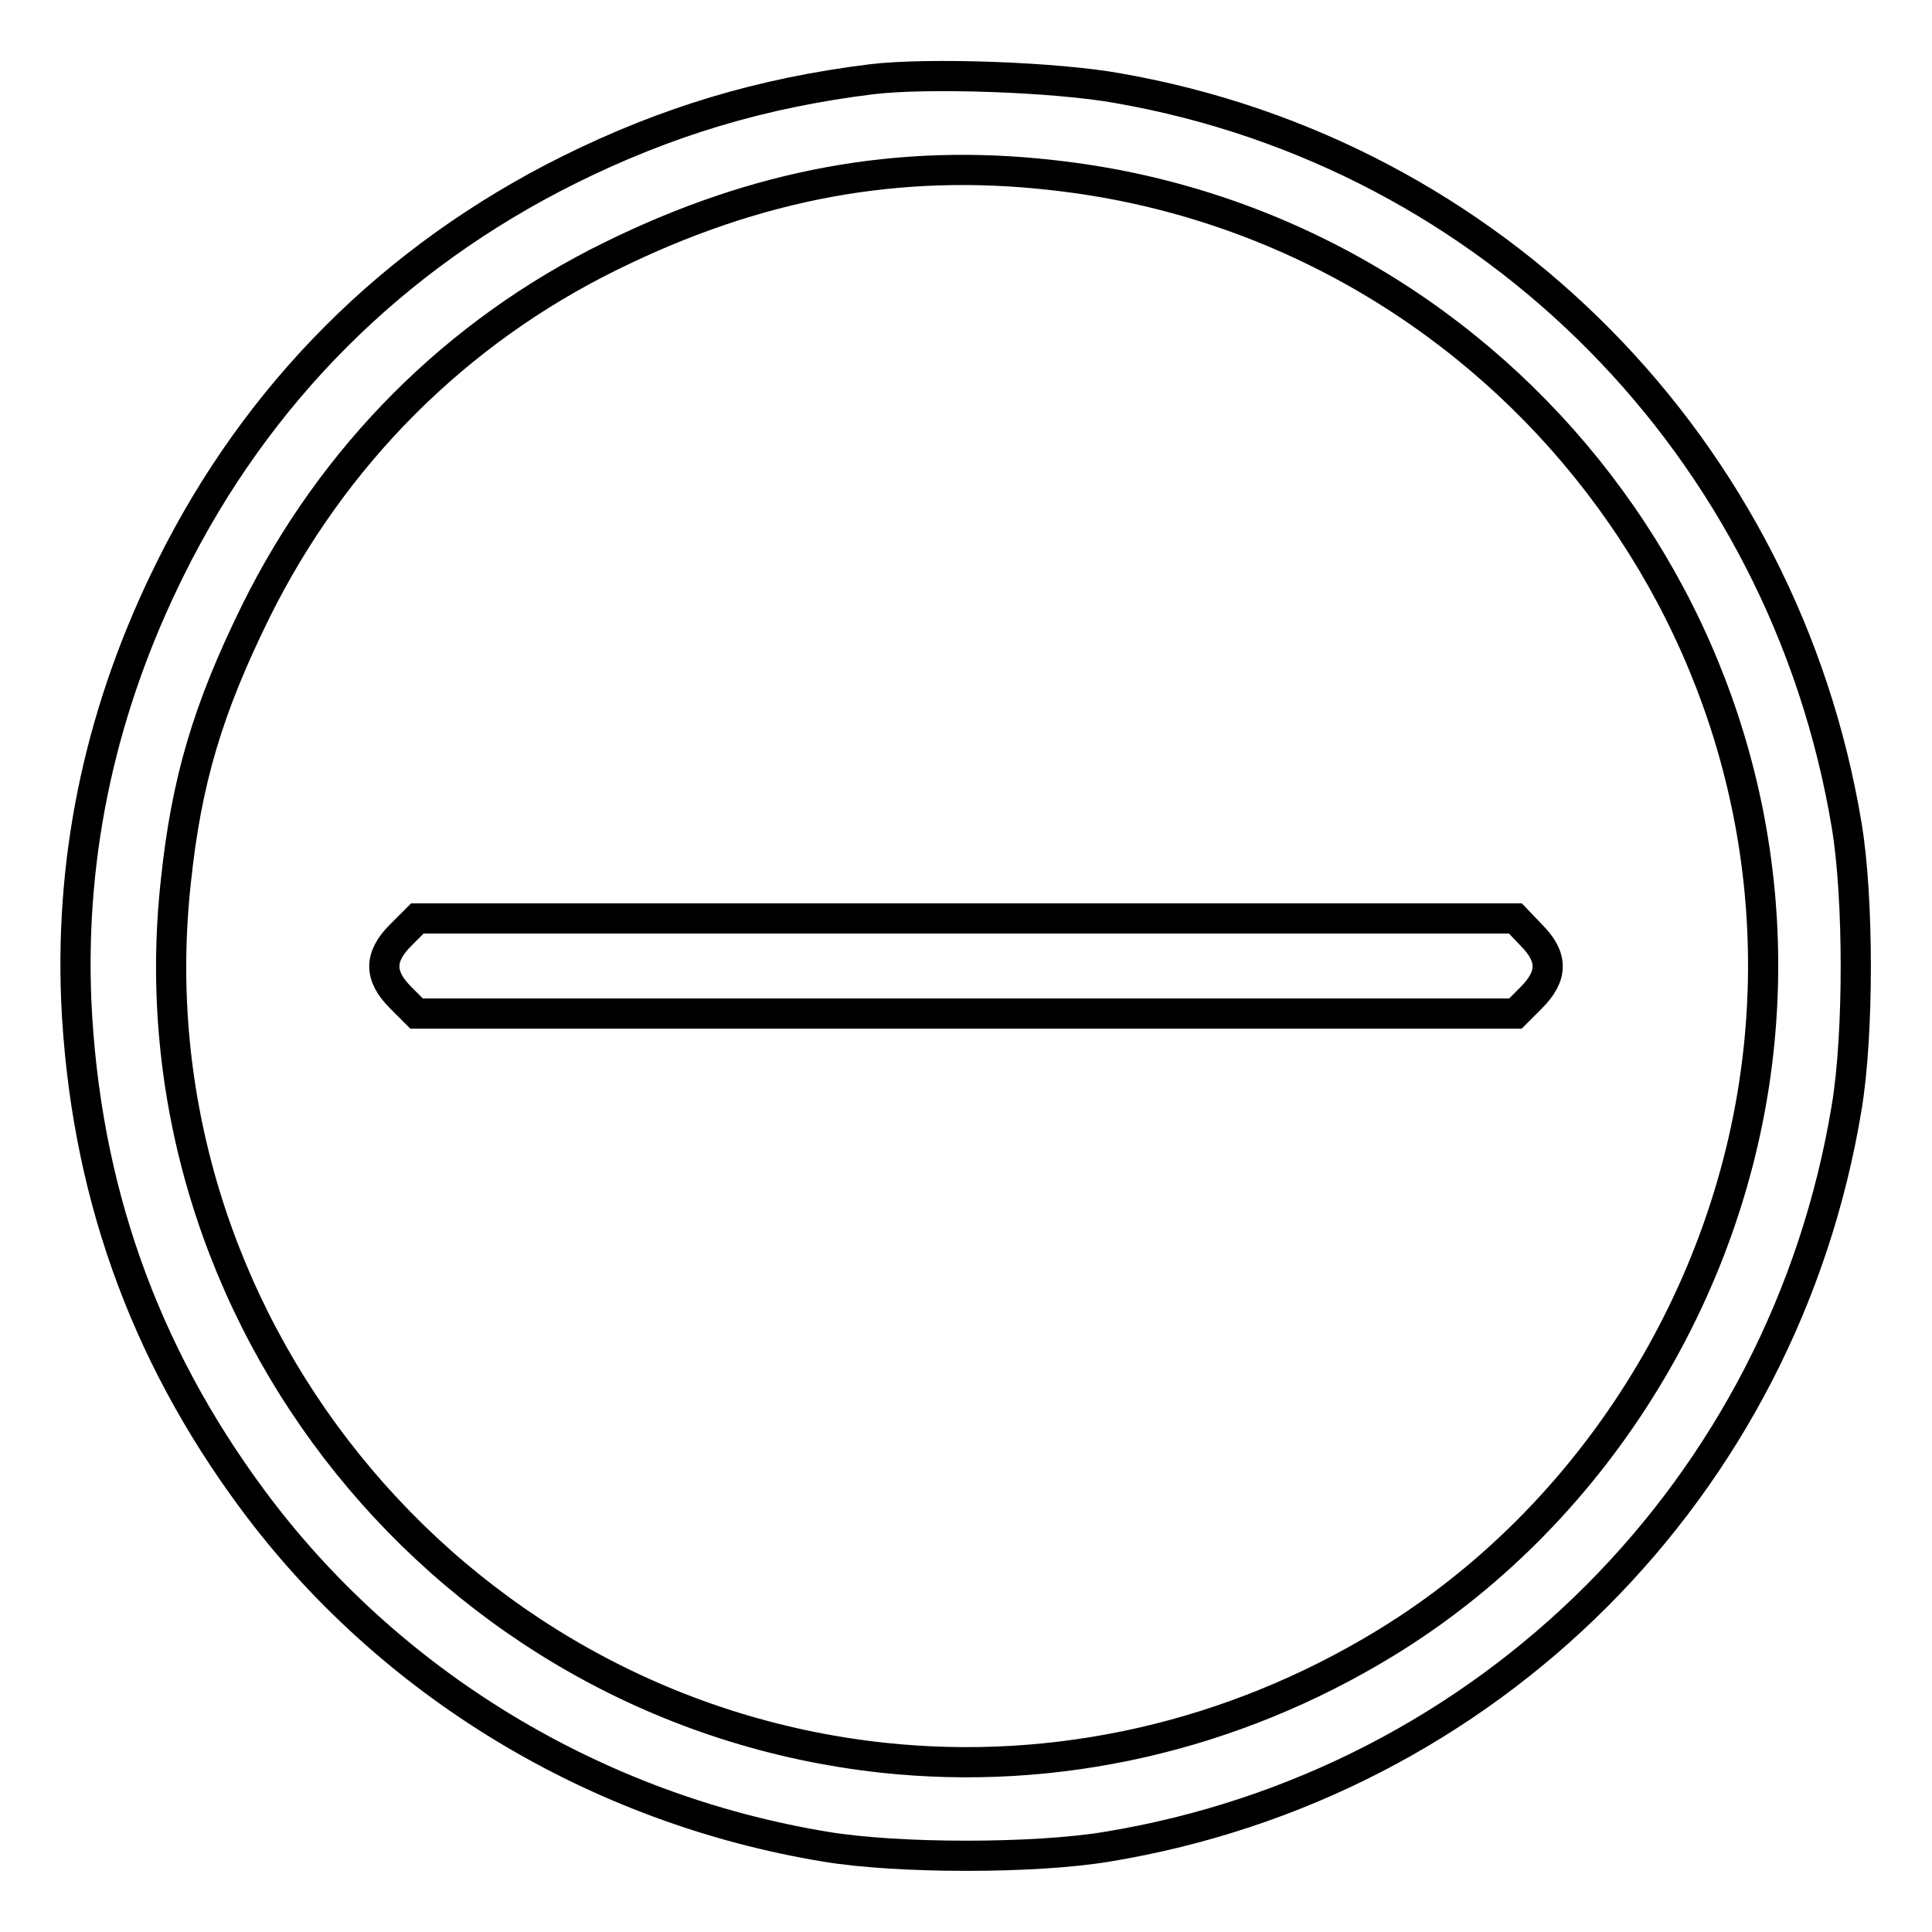 <?xml version="1.0" encoding="utf-8"?>
<!-- Svg Vector Icons : http://www.onlinewebfonts.com/icon -->
<!DOCTYPE svg PUBLIC "-//W3C//DTD SVG 1.1//EN" "http://www.w3.org/Graphics/SVG/1.1/DTD/svg11.dtd">
<svg version="1.1" xmlns="http://www.w3.org/2000/svg" xmlns:xlink="http://www.w3.org/1999/xlink" x="0px" y="0px" viewBox="0 0 256 256" enable-background="new 0 0 256 256" xml:space="preserve">
<g><g><g><path stroke-width="4" fill-opacity="0" stroke="#000000"  d="M115.5,10.5c-14.6,1.8-27.2,5.6-40.1,12C52.1,34.1,34.1,52.1,22.6,75.3c-9.1,18.3-13.3,37.4-12.5,57.2c1.1,24.7,8.8,46.5,23.3,66.1c18.1,24.5,45.6,41.1,76,46.1c9.6,1.6,27.7,1.6,37.3,0c50.5-8.3,89.7-47.5,98-98c1.6-9.6,1.6-27.7,0-37.3c-8.3-50-46.8-89-96.5-97.7C140,10.2,122.9,9.6,115.5,10.5z M139.4,23.2c57.8,6.3,99.9,58.6,93.6,116.1c-3.5,32.1-22.2,61.8-49.4,78.4c-20.3,12.4-43.6,17.7-66.7,15.2c-57.7-6.3-99.9-58.7-93.6-116.1C24.7,103.5,27.5,94,33.9,81C44.1,60.4,60.4,44,81,33.9C100.3,24.4,119.1,20.9,139.4,23.2z"/><path stroke-width="4" fill-opacity="0" stroke="#000000"  d="M53.1,123.9c-2.9,2.9-2.9,5.4,0,8.3l2.1,2.1h72.8h72.8l2.1-2.1c2.9-2.9,2.9-5.4,0-8.3l-2.1-2.2h-72.8H55.3L53.1,123.9z"/></g></g></g>
</svg>